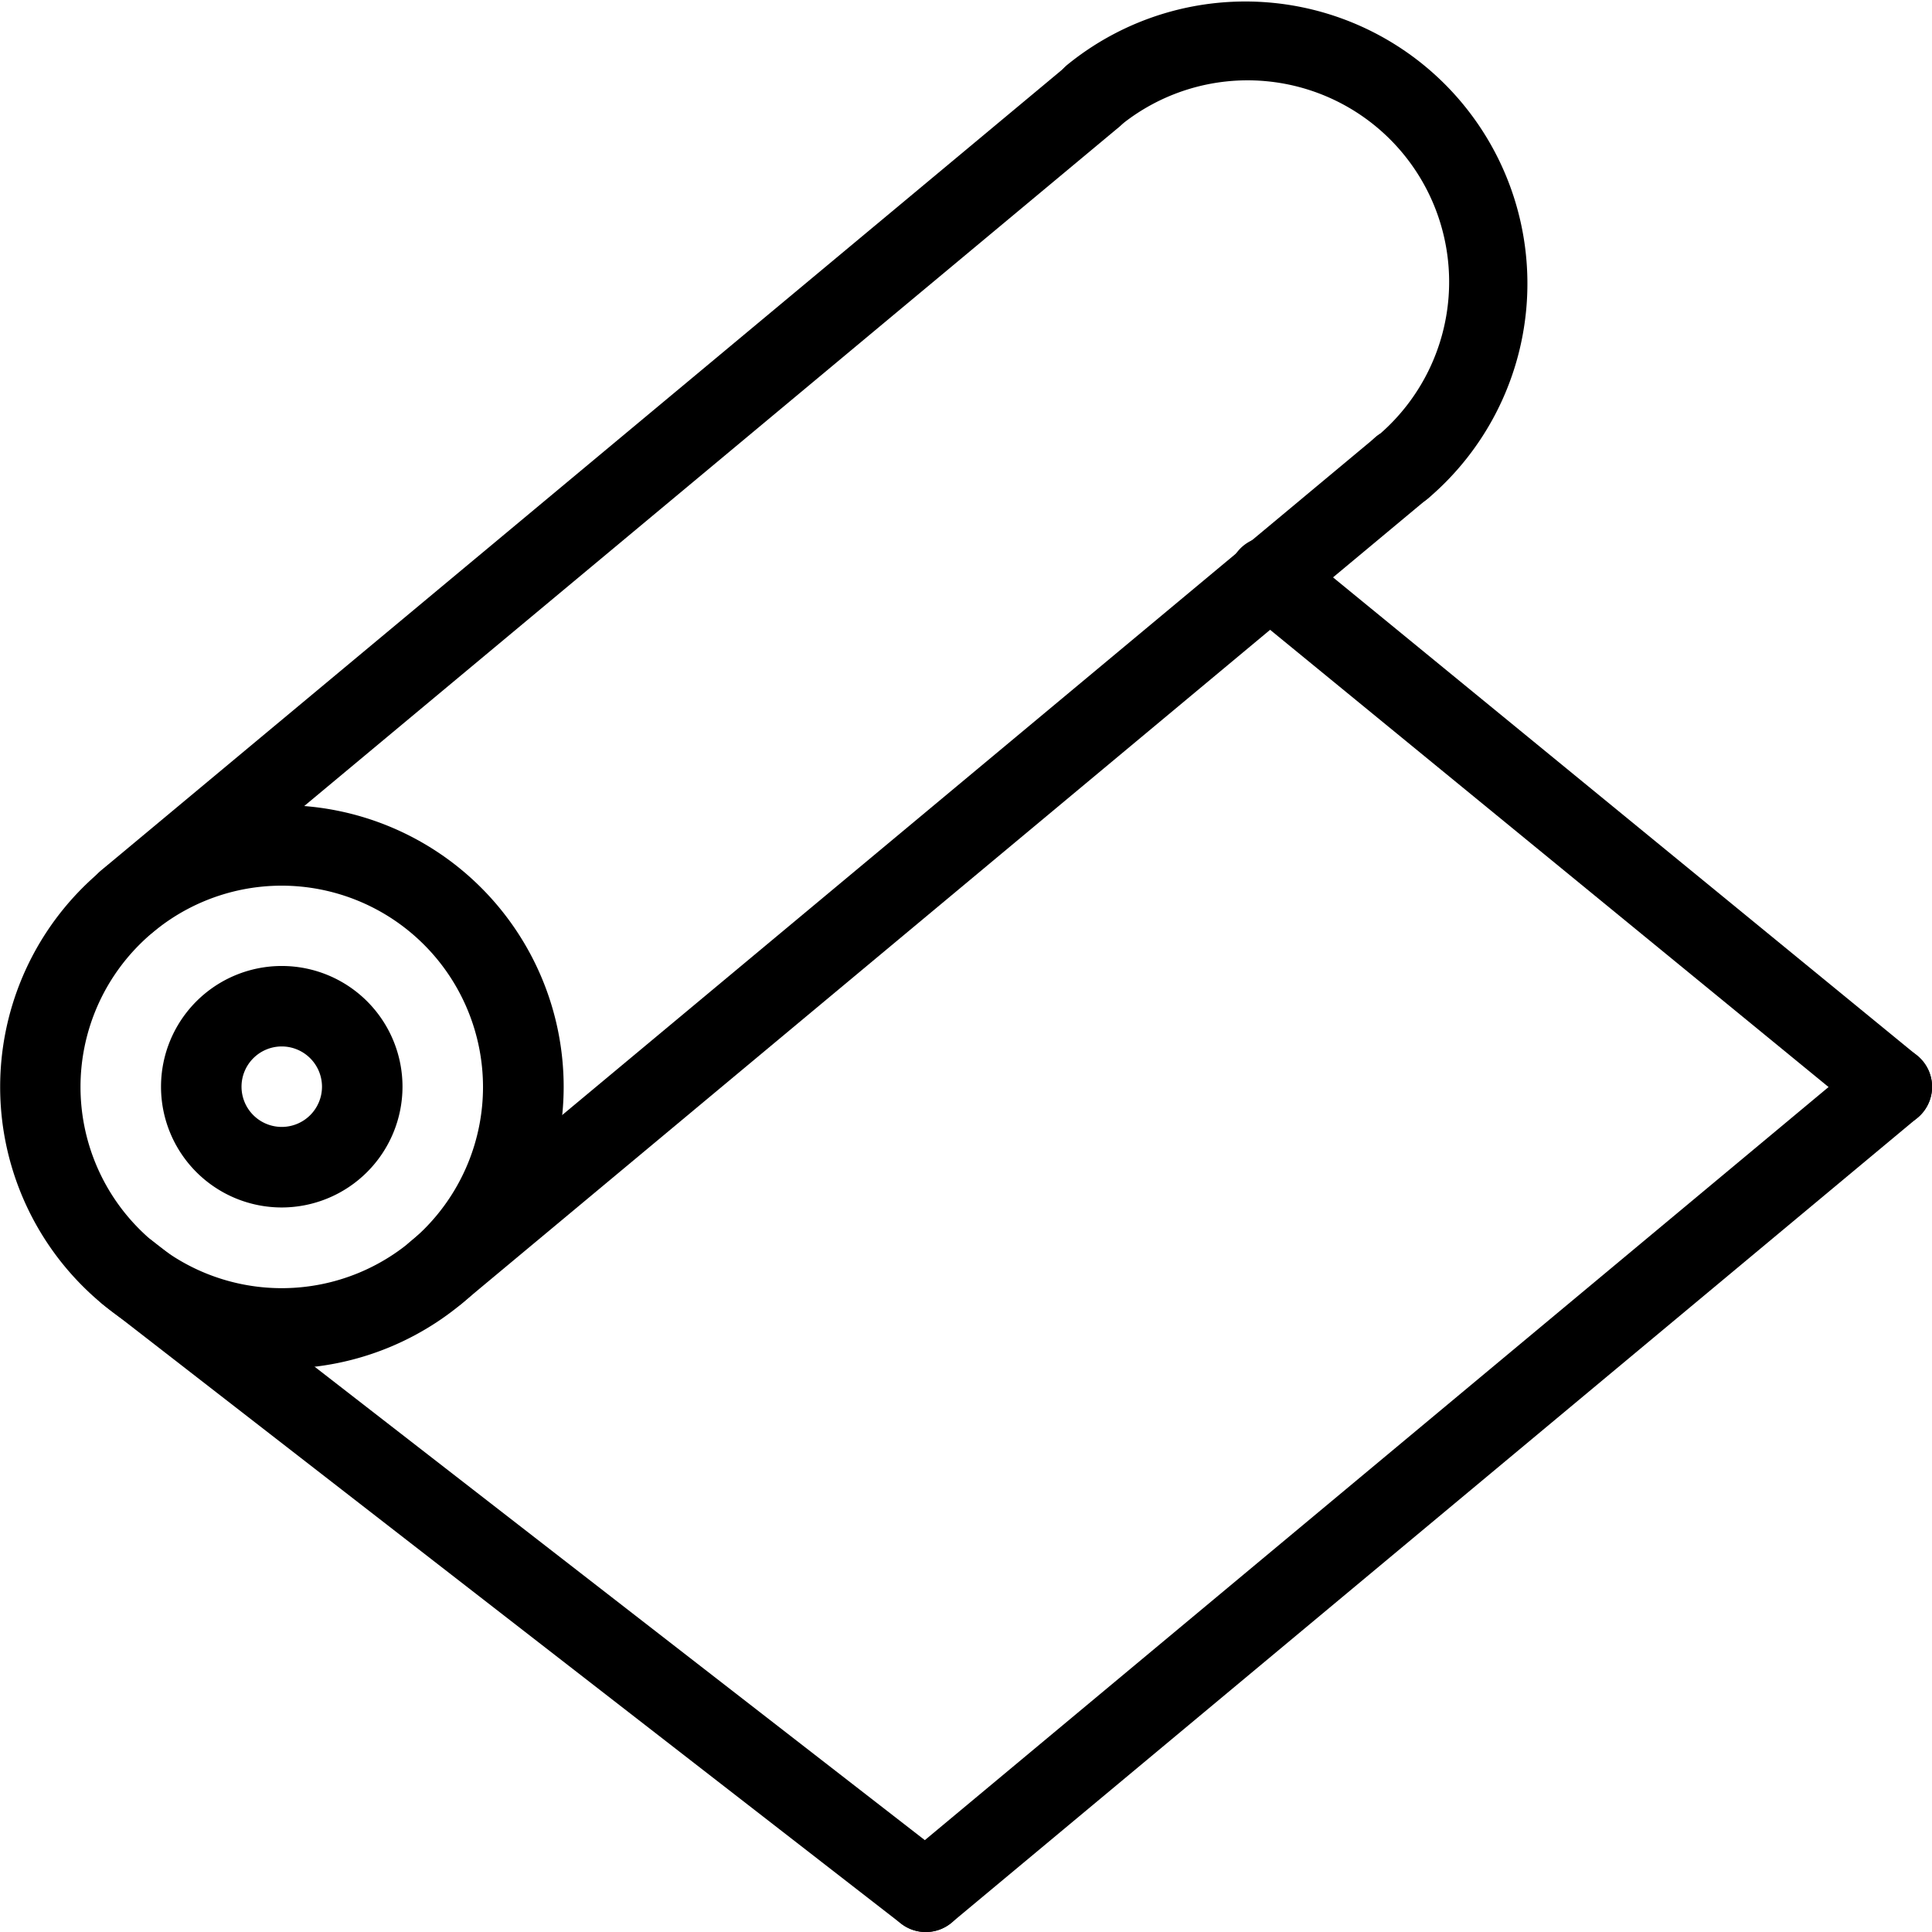 <svg id="Component_16_2" data-name="Component 16 – 2" xmlns="http://www.w3.org/2000/svg" width="49.699" height="49.699" viewBox="0 0 49.699 49.699">
  <g id="Group_38" data-name="Group 38" transform="translate(-0.025 0.122)">
    <g id="Group_78" data-name="Group 78" transform="translate(0.025 -0.122)">
      <path id="Path_22" data-name="Path 22" d="M19.106,102.212a3.106,3.106,0,1,1,3.106-3.106,3.11,3.11,0,0,1-3.106,3.106m0-4.142a1.035,1.035,0,1,0,1.035,1.035,1.036,1.036,0,0,0-1.035-1.035" transform="translate(-11.858 -71.151)"/>
      <path id="Path_23" data-name="Path 23" d="M7.248,94.5A7.248,7.248,0,1,1,14.5,87.248,7.256,7.256,0,0,1,7.248,94.5m0-12.425a5.177,5.177,0,1,0,5.177,5.177,5.183,5.183,0,0,0-5.177-5.177" transform="translate(0 -59.292)"/>
      <path id="Path_24" data-name="Path 24" d="M113.627,13.068a1.038,1.038,0,0,1-.565-1.915,5.185,5.185,0,0,0-6.728-7.89,1.035,1.035,0,1,1-1.32-1.6,7.256,7.256,0,0,1,9.275,11.16,1.035,1.035,0,0,1-.663.24" transform="translate(-77.553 -0.001)"/>
      <path id="Path_25" data-name="Path 25" d="M9.68,28.333A1.035,1.035,0,0,1,9.016,26.5L33.867,5.794a1.035,1.035,0,0,1,1.325,1.591L10.342,28.093a1.032,1.032,0,0,1-.662.24" transform="translate(-6.406 -4.117)"/>
      <path id="Path_26" data-name="Path 26" d="M40.391,65.226a1.035,1.035,0,0,1-.663-1.831l24.85-20.708A1.035,1.035,0,0,1,65.9,44.278L41.053,64.986a1.032,1.032,0,0,1-.662.24" transform="translate(-29.168 -31.46)"/>
      <path id="Path_27" data-name="Path 27" d="M89.036,126.779a1.035,1.035,0,0,1-.663-1.831l24.85-20.708a1.035,1.035,0,0,1,1.326,1.591L89.7,126.539a1.032,1.032,0,0,1-.662.24" transform="translate(-65.221 -77.08)"/>
      <path id="Path_28" data-name="Path 28" d="M139.232,68.575a1.031,1.031,0,0,1-.655-.234l-16-13.1a1.035,1.035,0,1,1,1.312-1.6l16,13.1a1.035,1.035,0,0,1-.656,1.837" transform="translate(-90.569 -39.584)"/>
      <path id="Path_29" data-name="Path 29" d="M30.22,140.441a1.029,1.029,0,0,1-.634-.217L9.045,124.287a1.036,1.036,0,0,1,1.27-1.636l20.541,15.937a1.035,1.035,0,0,1-.635,1.853" transform="translate(-6.407 -90.741)"/>
    </g>
  </g>
</svg>
